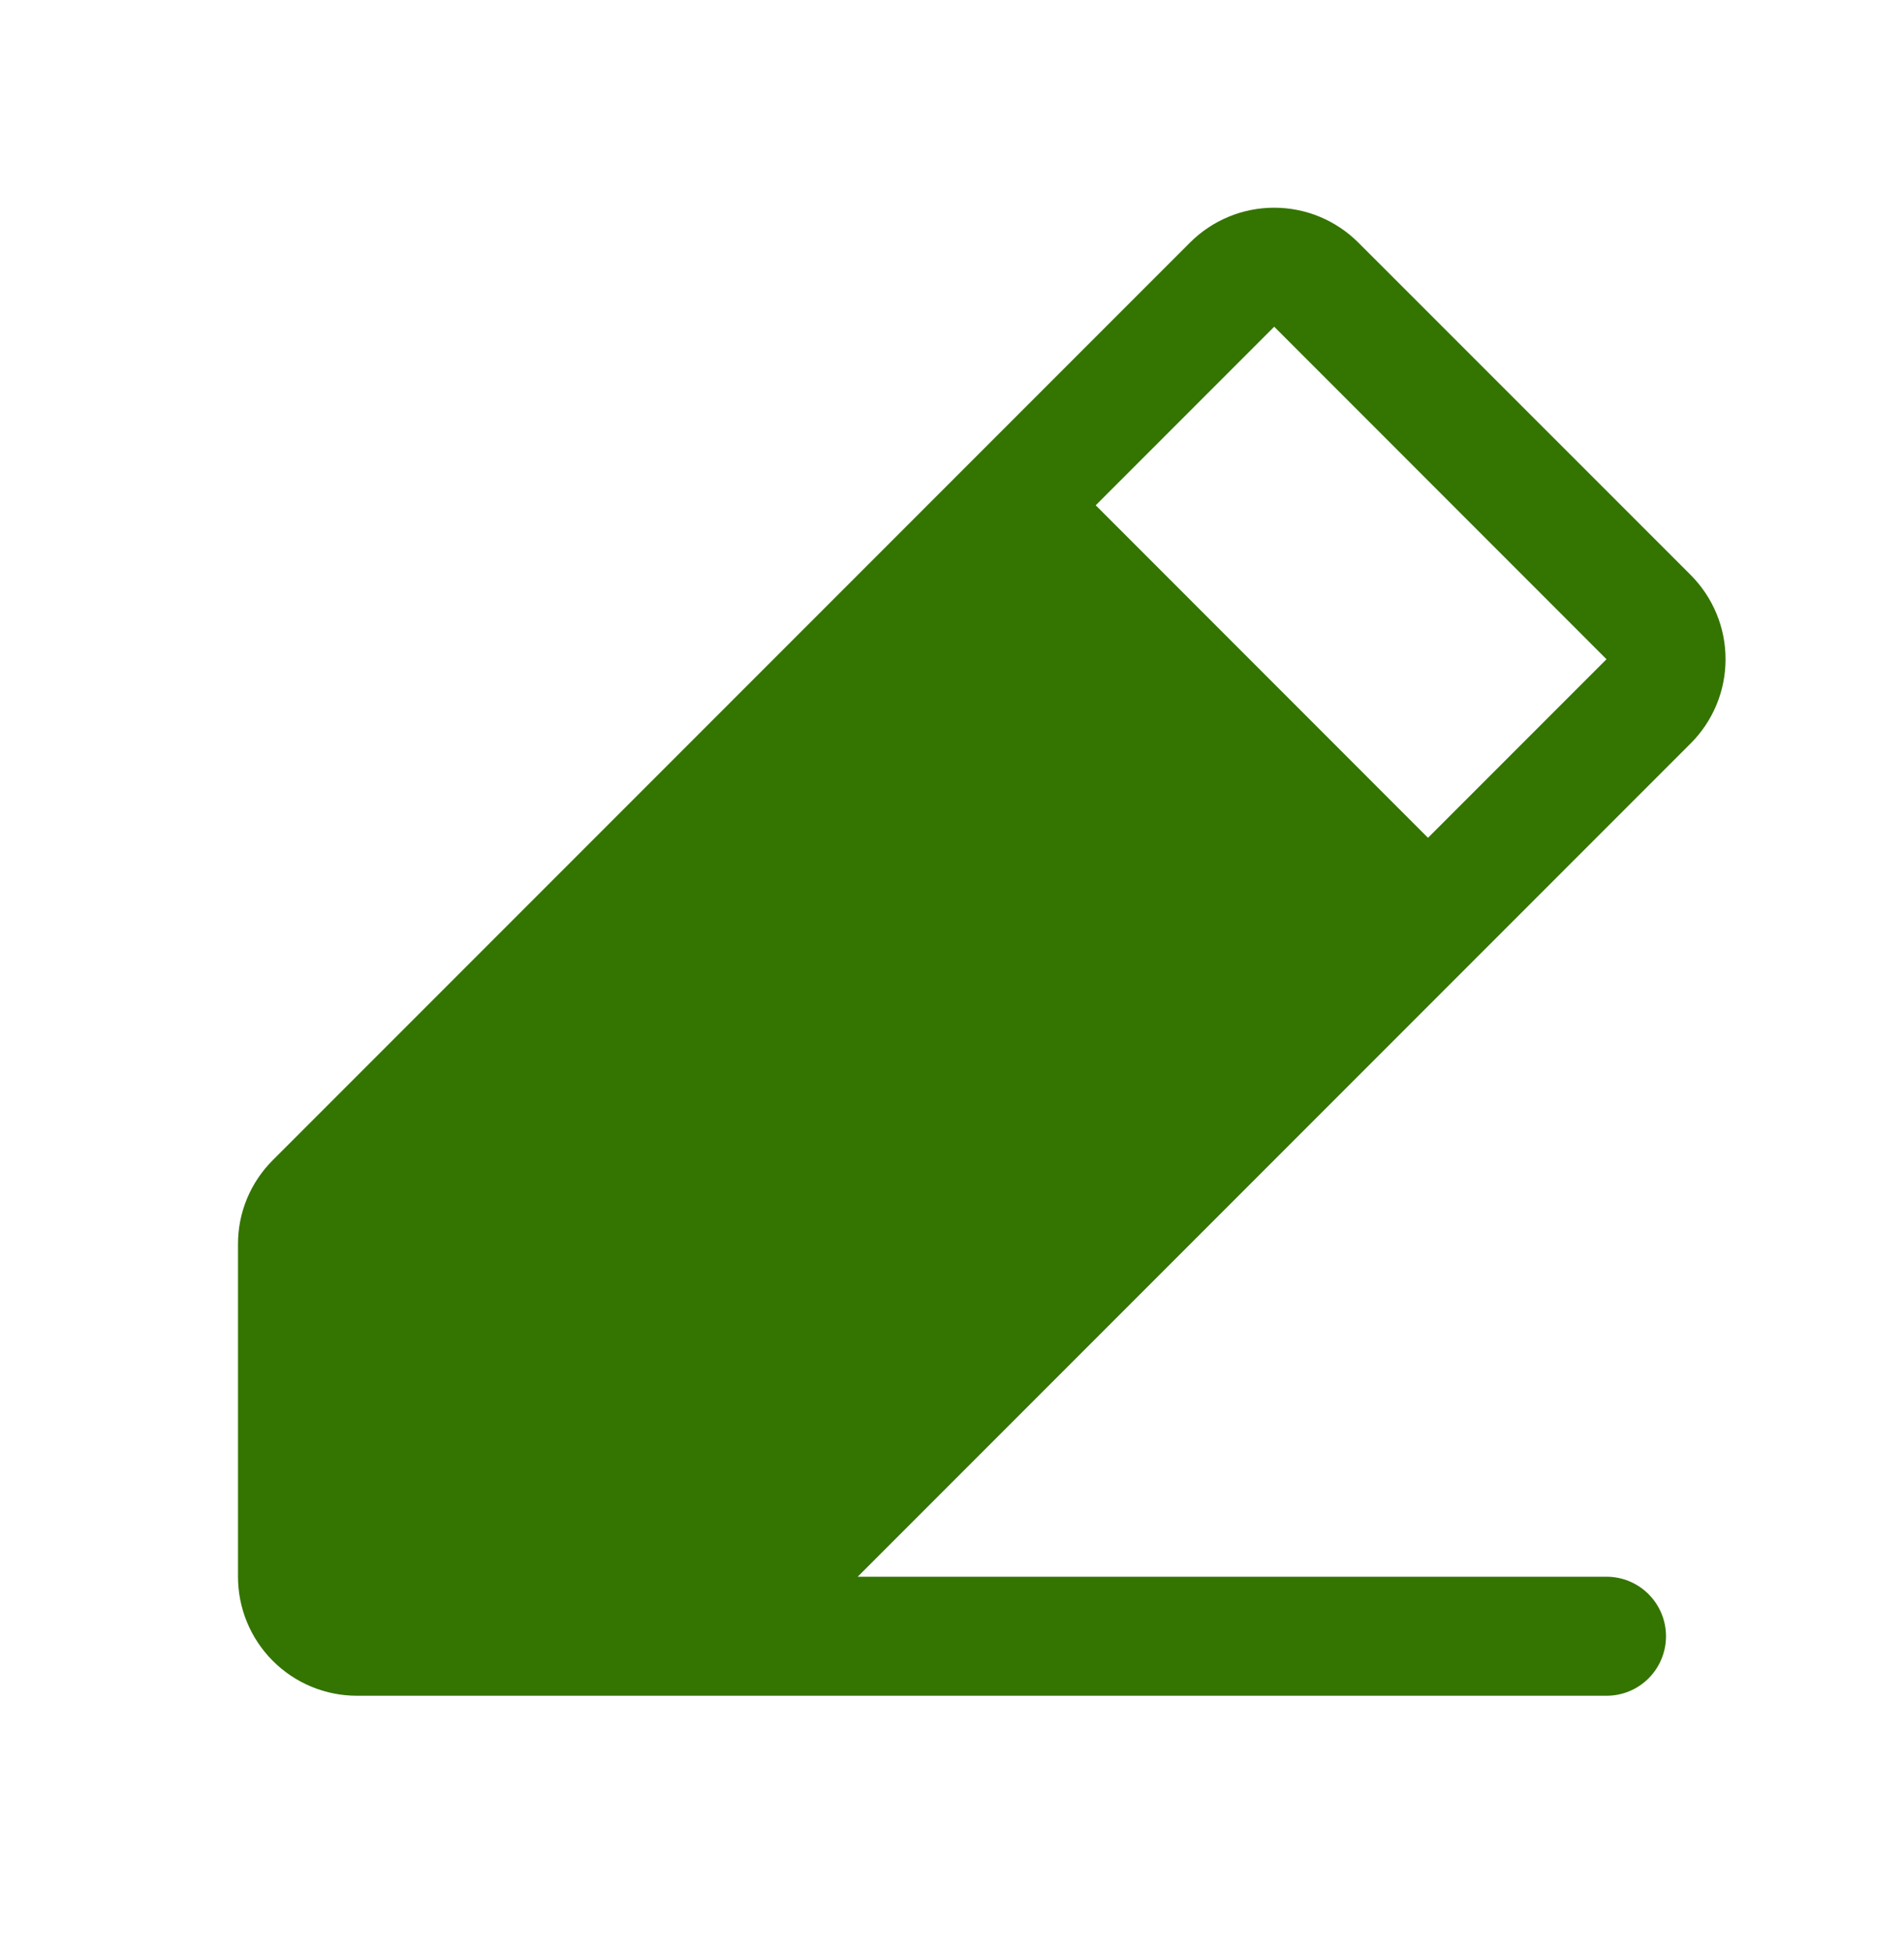 <svg width="40" height="41" viewBox="0 0 40 41" fill="none" xmlns="http://www.w3.org/2000/svg">
<g clip-path="url(#clip0_43_2821)">
<path d="M35.519 12.075L28.536 5.094C28.304 4.862 28.028 4.678 27.725 4.552C27.422 4.426 27.096 4.362 26.768 4.362C26.44 4.362 26.114 4.426 25.811 4.552C25.508 4.678 25.232 4.862 25 5.094L5.733 24.361C5.5 24.593 5.315 24.868 5.189 25.172C5.063 25.475 4.999 25.8 5 26.129V33.111C5 33.775 5.263 34.41 5.732 34.879C6.201 35.348 6.837 35.611 7.5 35.611H33.75C34.082 35.611 34.4 35.48 34.634 35.245C34.868 35.011 35 34.693 35 34.361C35 34.03 34.868 33.712 34.634 33.478C34.4 33.243 34.082 33.111 33.75 33.111H18.019L35.519 15.611C35.751 15.379 35.935 15.104 36.061 14.8C36.187 14.497 36.251 14.172 36.251 13.844C36.251 13.515 36.187 13.19 36.061 12.887C35.935 12.583 35.751 12.308 35.519 12.075ZM30 17.594L23.019 10.611L26.769 6.861L33.75 13.844L30 17.594Z" fill="#347400"/>
</g>
<defs>
<clipPath id="clip0_43_2821">
<rect width="40" height="40" fill="white" transform="translate(3.05176e-05 0.611)"/>
</clipPath>
</defs>
</svg>
